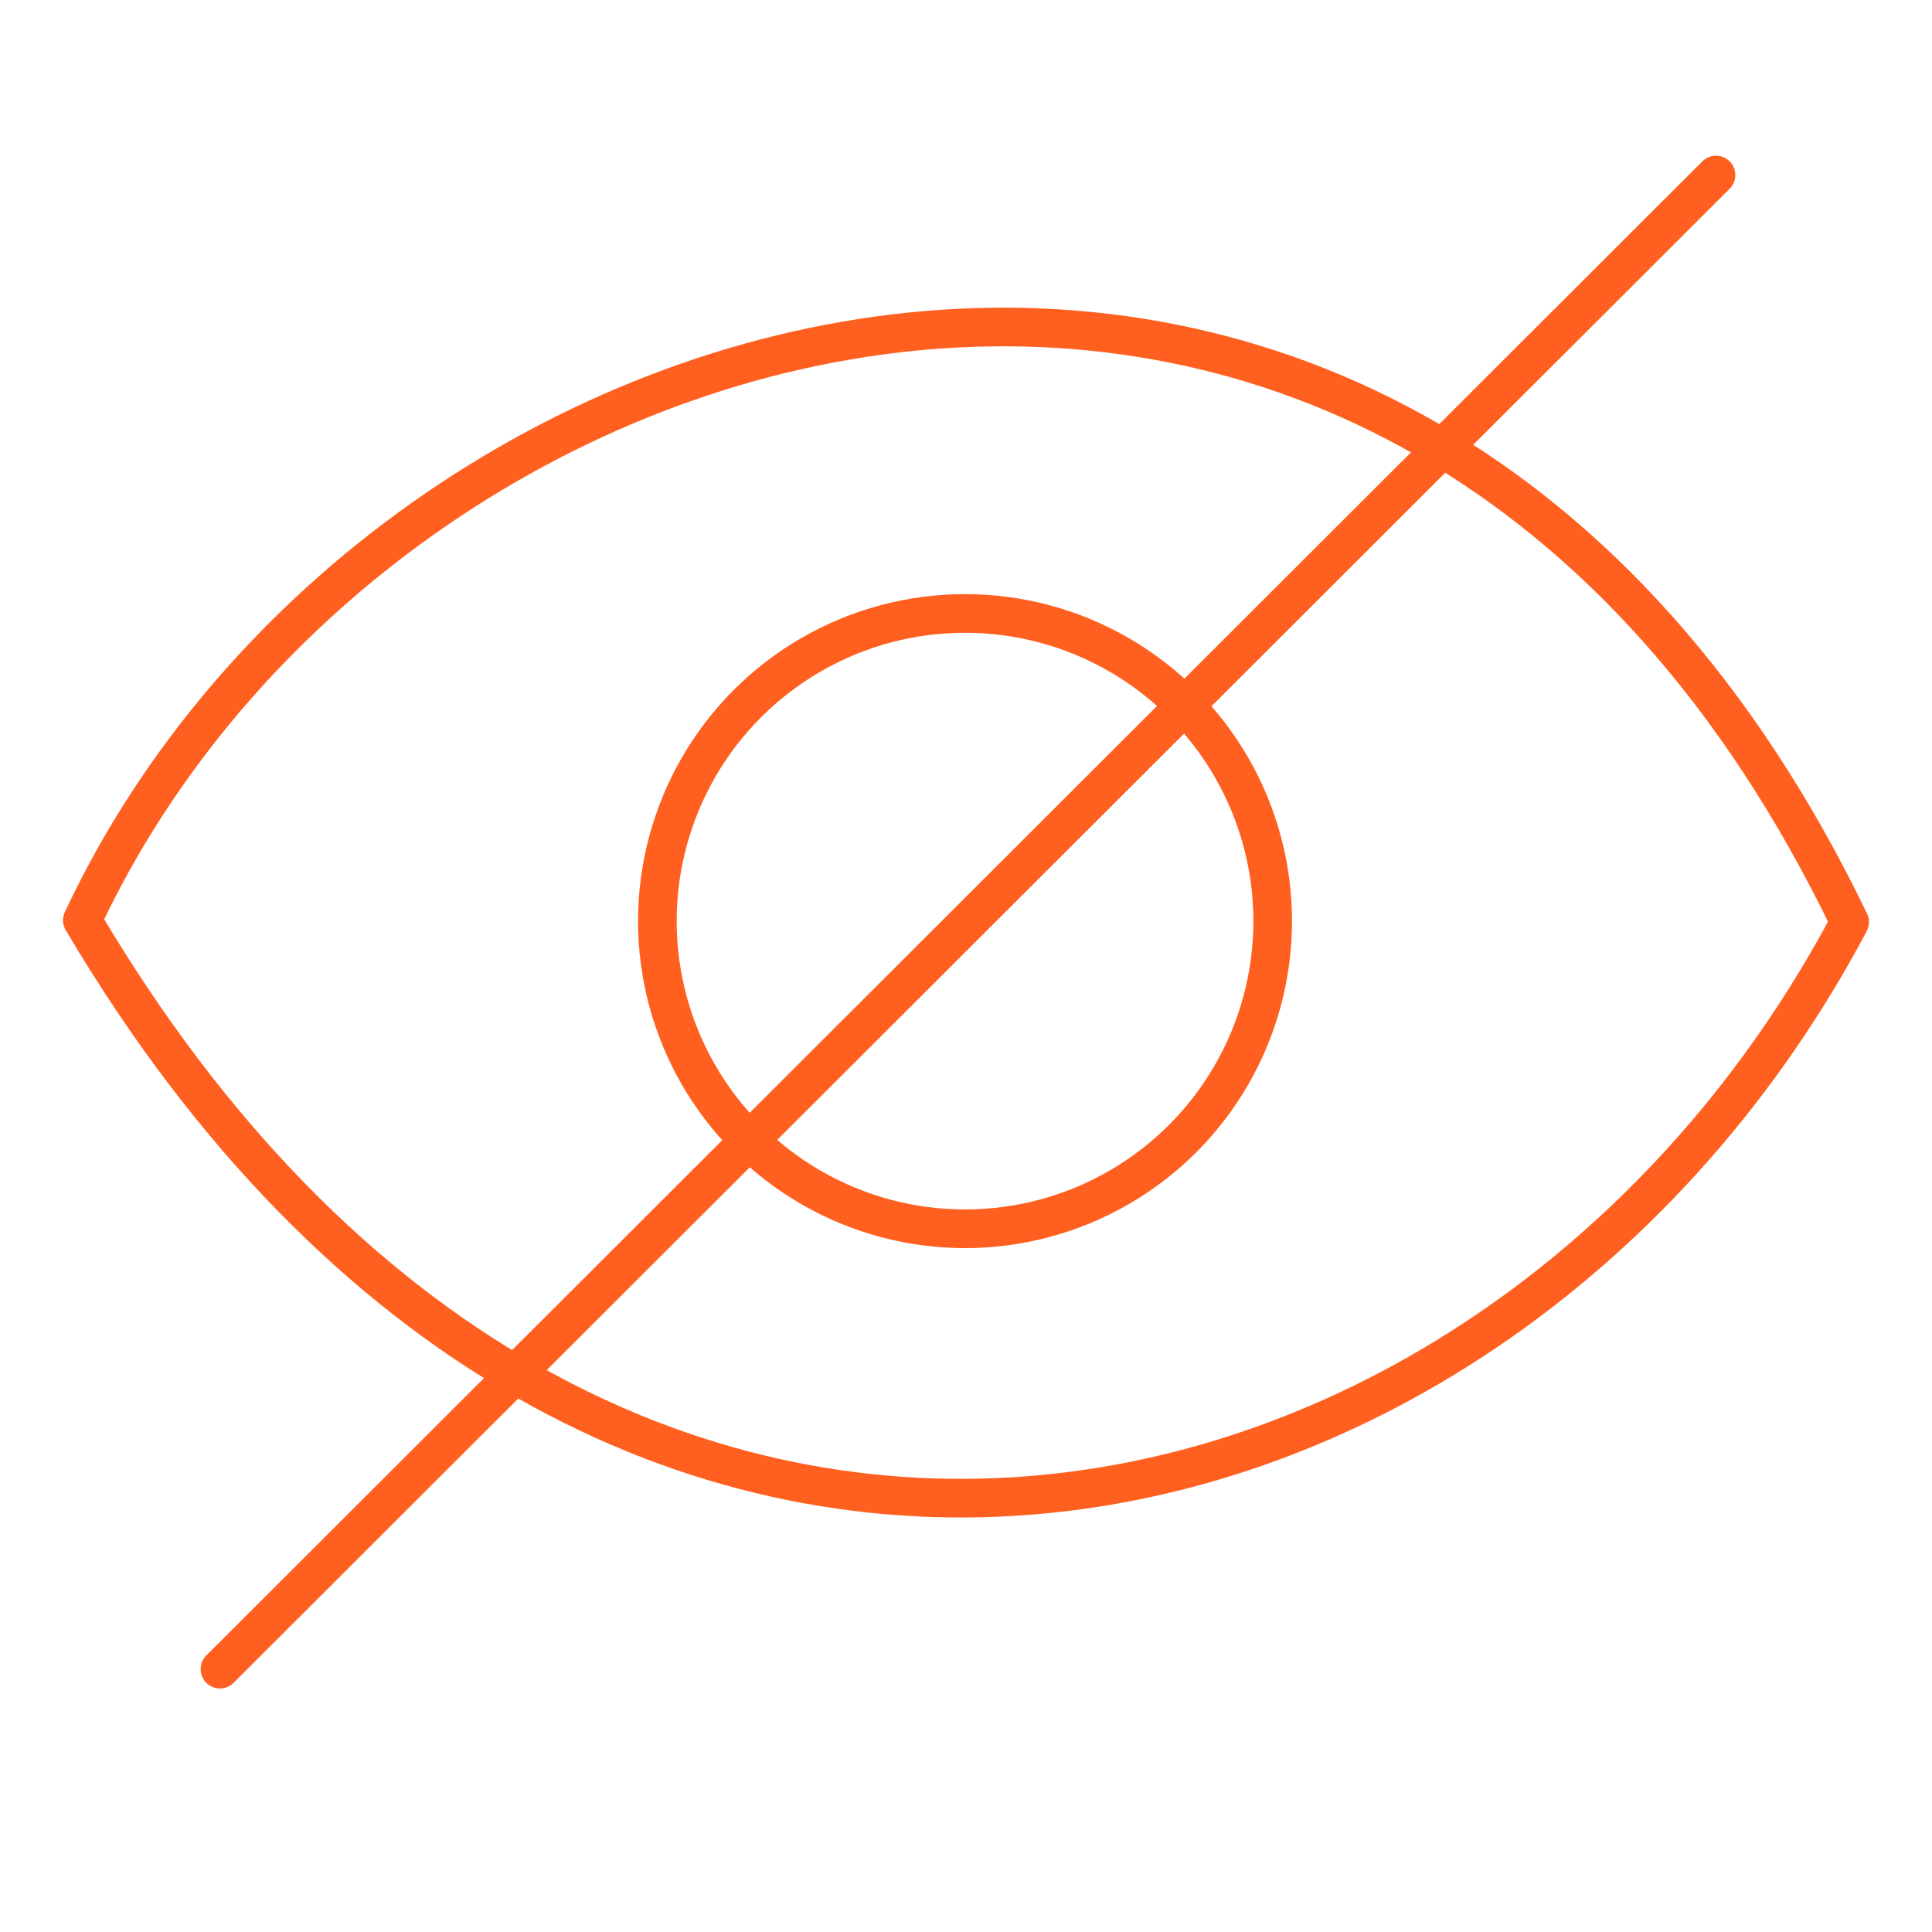 <?xml version="1.0" encoding="utf-8"?>
<!-- Generator: Adobe Illustrator 16.0.0, SVG Export Plug-In . SVG Version: 6.00 Build 0)  -->
<!DOCTYPE svg PUBLIC "-//W3C//DTD SVG 1.1//EN" "http://www.w3.org/Graphics/SVG/1.1/DTD/svg11.dtd">
<svg version="1.1" id="Layer_1" xmlns="http://www.w3.org/2000/svg" xmlns:xlink="http://www.w3.org/1999/xlink" x="0px" y="0px"
	 width="150px" height="150px" viewBox="0 0 150 150" enable-background="new 0 0 150 150" xml:space="preserve">
<circle fill="none" stroke="#FF5F1F" stroke-width="3" stroke-linecap="round" stroke-linejoin="round" stroke-miterlimit="10" cx="74.924" cy="71.515" r="23.887"/>
<line fill="none" stroke="#FF5F1F" stroke-width="3" stroke-linecap="round" stroke-linejoin="round" stroke-miterlimit="10" x1="133.229" y1="13.591" x2="17.077" y2="129.591"/>
<path fill="none" stroke="#FF5F1F" stroke-width="3" stroke-linecap="round" stroke-linejoin="round" stroke-miterlimit="10" d="
	M6.392,71.449c23.353-49.845,102.454-72.053,137.215,0.142C116.4,122.913,46.343,139.054,6.392,71.449z"/>
</svg>

